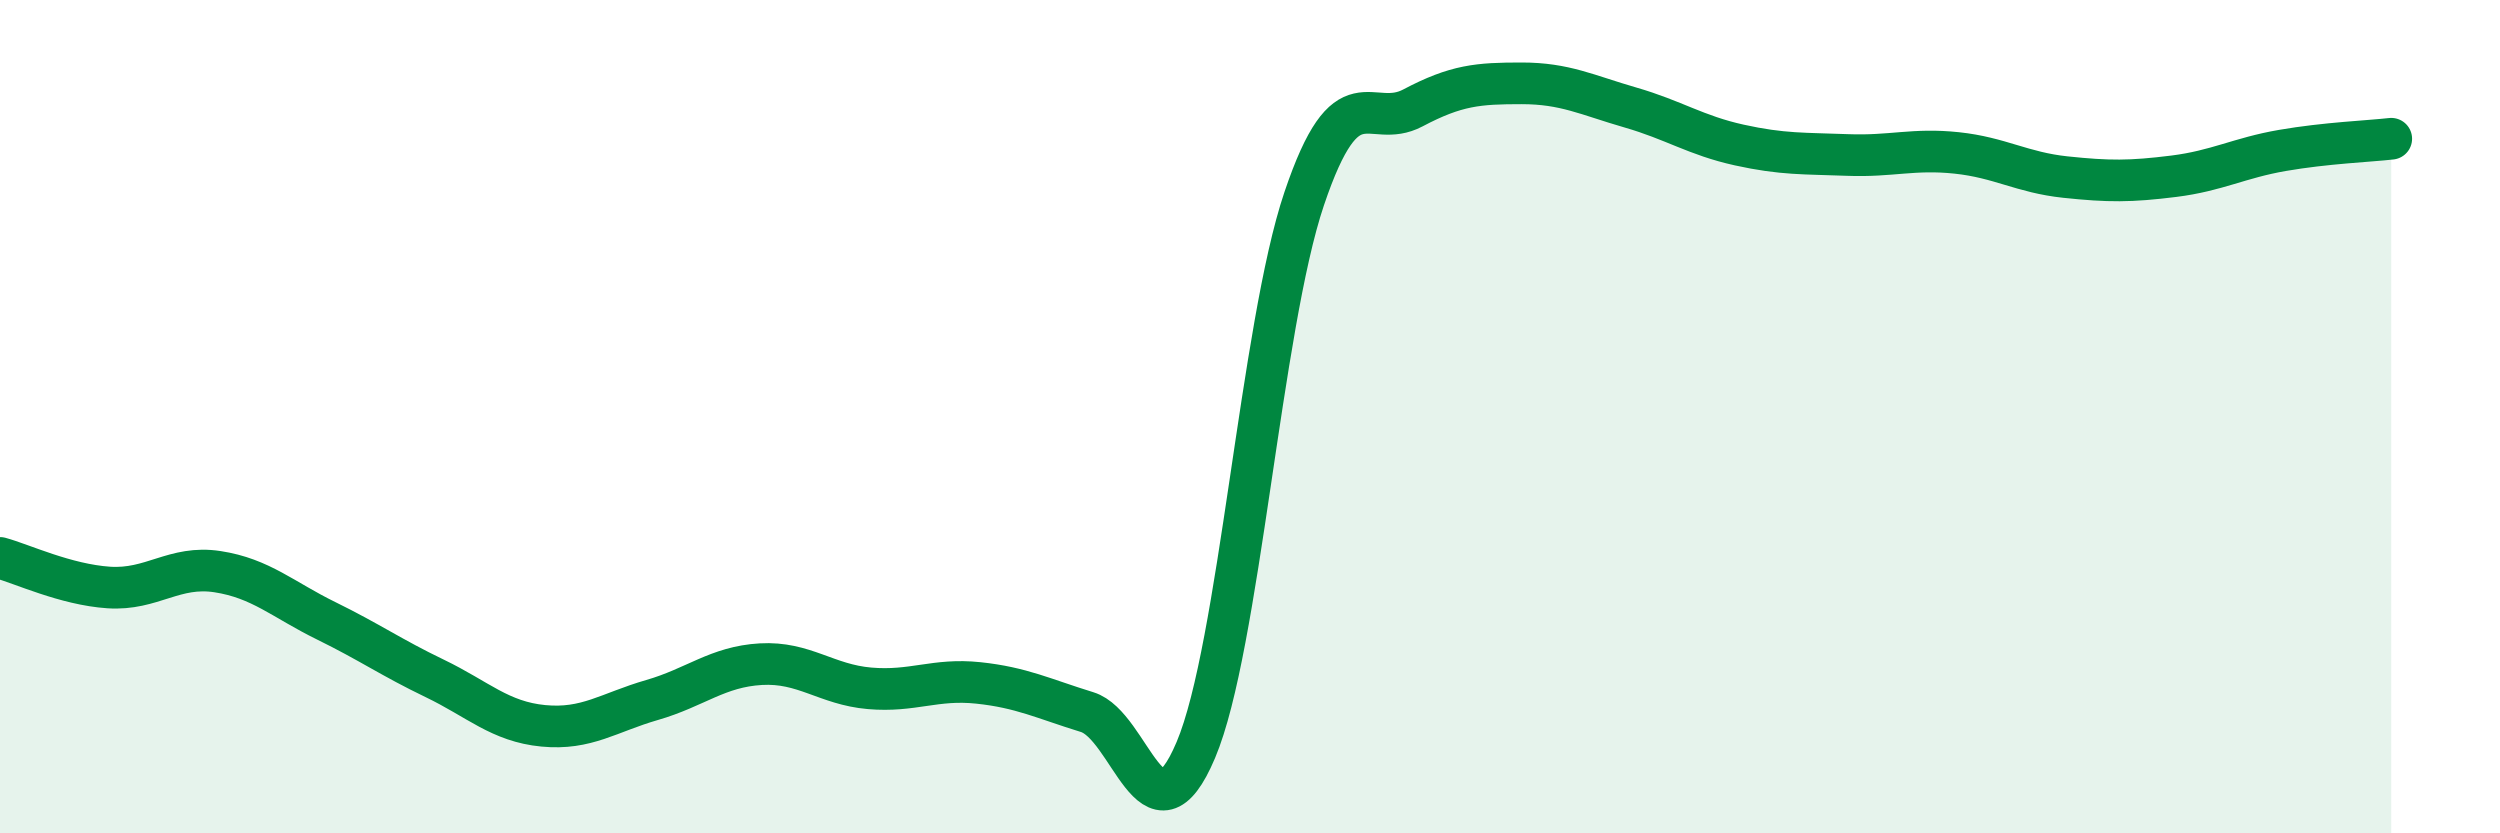 
    <svg width="60" height="20" viewBox="0 0 60 20" xmlns="http://www.w3.org/2000/svg">
      <path
        d="M 0,13.39 C 0.52,13.53 1.57,14.03 2.61,14.1 C 3.65,14.17 4.18,13.56 5.22,13.72 C 6.26,13.88 6.79,14.39 7.83,14.9 C 8.87,15.41 9.39,15.78 10.43,16.28 C 11.47,16.78 12,17.32 13.04,17.42 C 14.08,17.52 14.61,17.1 15.65,16.8 C 16.69,16.5 17.22,16 18.26,15.94 C 19.3,15.88 19.83,16.43 20.87,16.52 C 21.91,16.61 22.44,16.28 23.48,16.39 C 24.52,16.5 25.05,16.77 26.09,17.09 C 27.13,17.41 27.66,20.46 28.7,18 C 29.74,15.54 30.26,7.85 31.3,4.77 C 32.34,1.69 32.87,3.14 33.91,2.59 C 34.95,2.04 35.48,2 36.52,2 C 37.56,2 38.09,2.28 39.13,2.58 C 40.17,2.88 40.7,3.25 41.74,3.48 C 42.78,3.71 43.31,3.68 44.35,3.72 C 45.39,3.76 45.92,3.56 46.96,3.67 C 48,3.78 48.53,4.14 49.57,4.25 C 50.61,4.36 51.13,4.36 52.17,4.23 C 53.21,4.1 53.74,3.79 54.78,3.61 C 55.82,3.43 56.87,3.39 57.39,3.33L57.39 20L0 20Z"
        fill="#008740"
        opacity="0.1"
        stroke-linecap="round"
        stroke-linejoin="round"
      />
      <path
        d="M 0,13.39 C 0.52,13.53 1.57,14.03 2.61,14.1 C 3.65,14.17 4.18,13.56 5.22,13.72 C 6.26,13.88 6.79,14.39 7.83,14.9 C 8.87,15.41 9.39,15.78 10.43,16.28 C 11.47,16.78 12,17.32 13.04,17.42 C 14.08,17.52 14.61,17.1 15.65,16.8 C 16.69,16.5 17.22,16 18.26,15.94 C 19.3,15.88 19.83,16.43 20.87,16.52 C 21.91,16.61 22.44,16.28 23.48,16.39 C 24.52,16.5 25.05,16.77 26.09,17.09 C 27.13,17.41 27.66,20.46 28.7,18 C 29.74,15.54 30.26,7.85 31.3,4.77 C 32.34,1.69 32.87,3.14 33.91,2.59 C 34.95,2.04 35.48,2 36.52,2 C 37.56,2 38.09,2.28 39.13,2.58 C 40.17,2.88 40.7,3.25 41.74,3.48 C 42.78,3.71 43.31,3.68 44.35,3.72 C 45.39,3.76 45.92,3.56 46.96,3.67 C 48,3.78 48.53,4.14 49.57,4.25 C 50.61,4.36 51.13,4.36 52.17,4.23 C 53.21,4.1 53.74,3.79 54.78,3.61 C 55.82,3.43 56.87,3.39 57.39,3.33"
        stroke="#008740"
        stroke-width="1"
        fill="none"
        stroke-linecap="round"
        stroke-linejoin="round"
      />
    </svg>
  